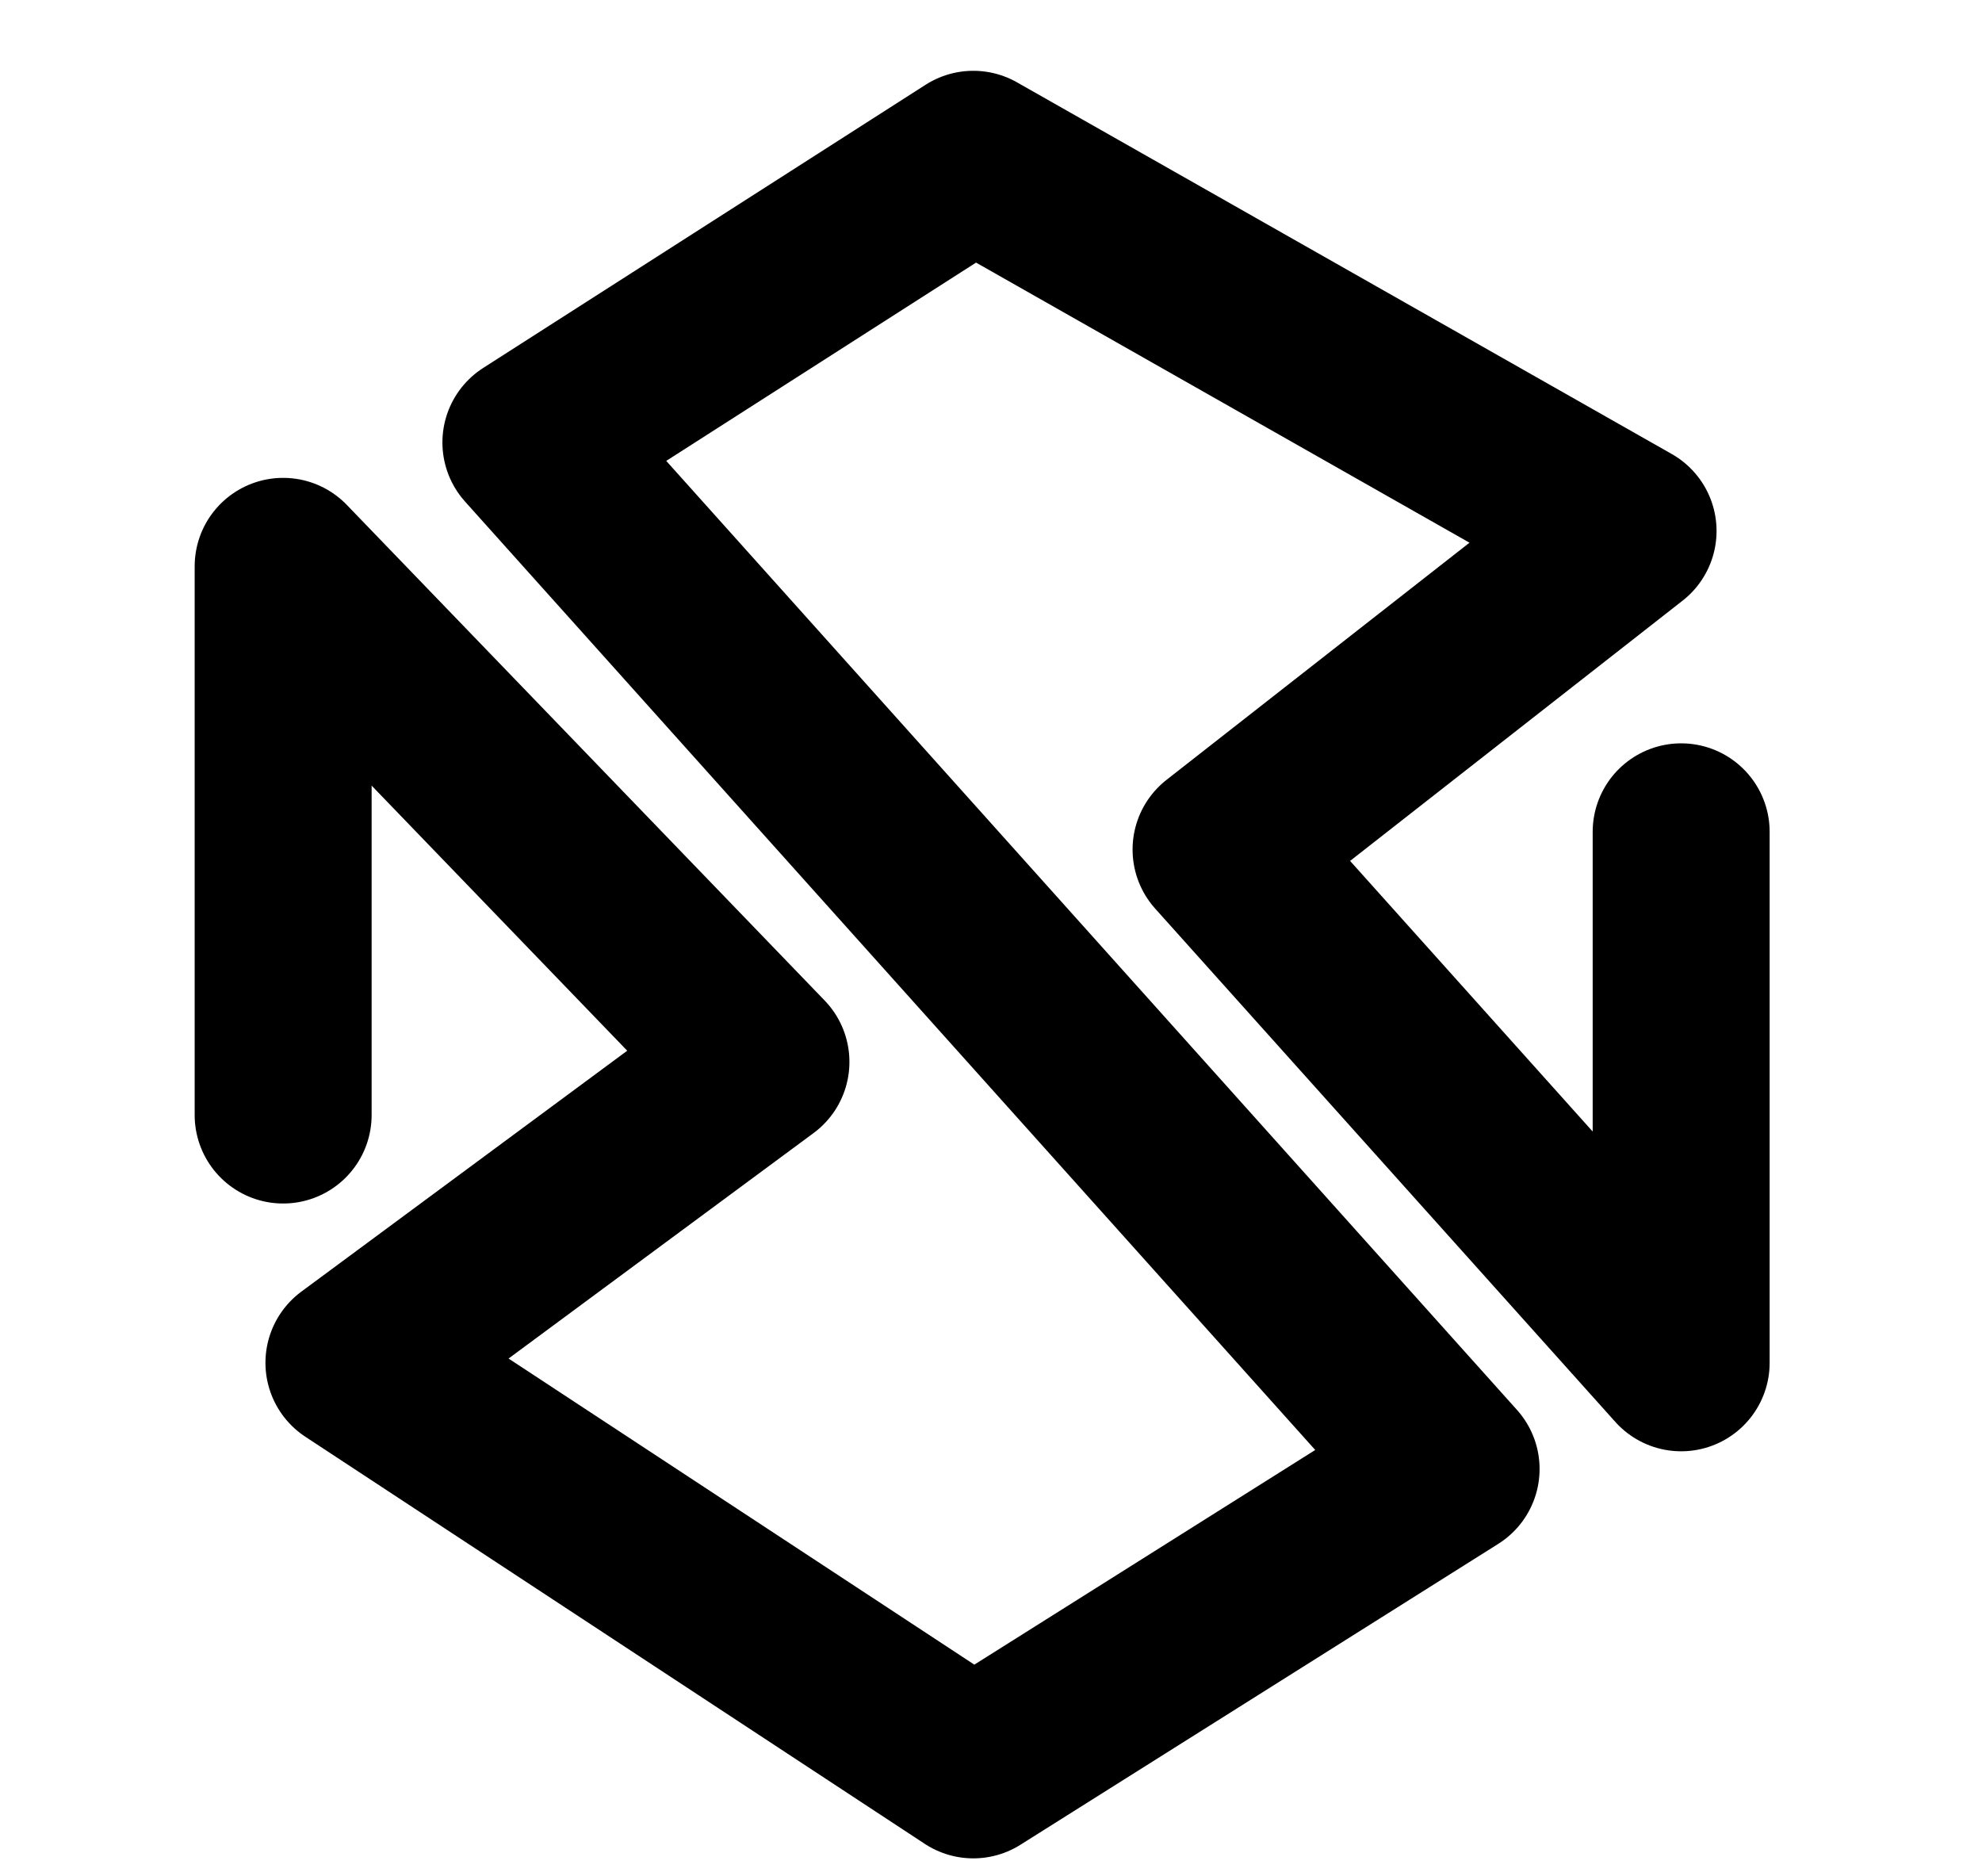 <svg width="56" height="53" viewBox="0 0 56 53" fill="none" xmlns="http://www.w3.org/2000/svg">
<mask id="mask0_7187_13488" style="mask-type:alpha" maskUnits="userSpaceOnUse" x="0" y="0" width="56" height="53">
<rect width="56" height="53" fill="#D9D9D9"/>
</mask>
<g mask="url(#mask0_7187_13488)">
<path d="M8 31.5V16L21.5 30L10 38.5L27.5 50L41 41.5L15 12.5L27.5 4.5L46 15L34.5 24L41 31.25L47.5 38.5V23.5" stroke="black" stroke-width="5" stroke-linecap="round" stroke-linejoin="round"/>
</g>
</svg>
